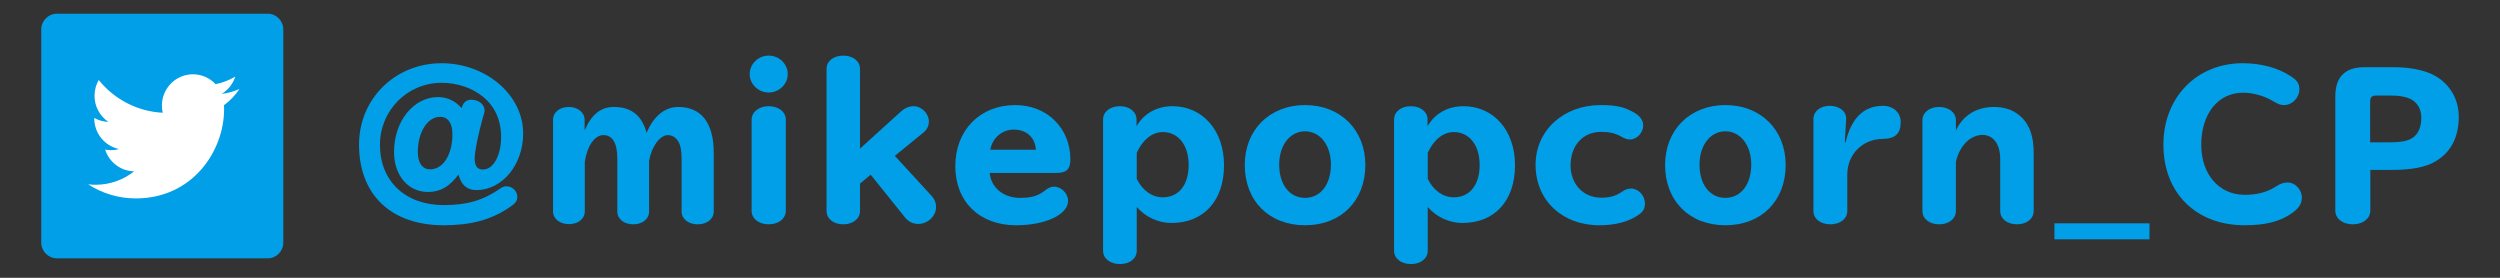 <?xml version="1.0" encoding="utf-8"?>
<!-- Generator: Adobe Illustrator 16.0.0, SVG Export Plug-In . SVG Version: 6.00 Build 0)  -->
<!DOCTYPE svg PUBLIC "-//W3C//DTD SVG 1.1//EN" "http://www.w3.org/Graphics/SVG/1.1/DTD/svg11.dtd">
<svg version="1.1" id="レイヤー_1" xmlns="http://www.w3.org/2000/svg" xmlns:xlink="http://www.w3.org/1999/xlink" x="0px"
	 y="0px" width="900px" height="100px" viewBox="0 0 900 100" enable-background="new 0 0 900 100" xml:space="preserve">
<rect x="0" y="0" width="900" height="100" fill="#333333" stroke="none"/>
<g>
	<g>
		<g>
			<path fill="#009FE8" d="M166.499,38.027c0.548-1.369,1.644-2.122,3.219-2.122c2.603,0,4.724,1.711,4.724,3.766
				c0,0.616-0.069,0.891-0.548,2.465c-1.643,5.75-3.013,12.394-3.013,14.857c0,2.807,0.958,4.039,3.013,4.039
				c3.697,0,6.504-5.066,6.504-11.707c0-6.094-2.26-11.092-6.641-14.584c-3.834-3.149-9.312-4.93-14.789-4.93
				c-12.324,0-22.184,9.928-22.184,22.32c0,13.076,9.105,21.703,23.006,21.703c8.421,0,14.172-1.711,20.266-5.957
				c0.753-0.547,1.506-0.82,2.26-0.82c2.122,0,3.902,1.711,3.902,3.767c0,1.573-0.617,2.396-3.013,3.971
				c-6.573,4.381-13.762,6.299-23.483,6.299c-18.966,0-30.469-11.022-30.469-29.028c0-16.5,13.01-29.305,29.715-29.305
				c16.021,0,29.372,11.435,29.372,25.263c0,11.297-7.531,20.404-16.843,20.404c-3.354,0-5.477-1.85-6.436-5.614
				c-3.219,4.383-6.572,6.299-10.955,6.299c-7.188,0-12.255-5.955-12.255-14.377c0-11.092,6.983-19.787,15.884-19.787
				c3.219,0,6.299,1.438,8.422,3.971L166.499,38.027z M150.409,54.732c0,3.902,1.644,6.23,4.451,6.23
				c4.654,0,8.01-5.271,8.01-12.666c0-3.971-1.574-6.23-4.45-6.23C153.901,42.067,150.409,47.612,150.409,54.732z"/>
			<path fill="#009FE8" d="M210.526,76.095c0,2.67-2.396,4.589-5.682,4.589c-3.354,0-5.752-1.919-5.752-4.589v-33
				c0-2.671,2.396-4.588,5.684-4.588c3.217,0,5.682,1.985,5.682,4.588v3.902c2.465-5.82,5.82-8.49,10.545-8.49
				c6.23,0,10.064,3.013,11.775,9.312c2.533-6.024,6.572-9.312,11.365-9.312c8.354,0,12.803,5.751,12.803,16.5v21.088
				c0,2.738-2.396,4.656-5.75,4.656c-3.424,0-5.82-1.918-5.82-4.656V57.13c0-3.014-0.41-4.998-1.301-6.367
				c-0.89-1.369-2.191-2.123-3.629-2.123c-2.875,0-5.888,4.107-6.777,9.312v18.213c0,2.67-2.396,4.588-5.684,4.588
				c-3.354,0-5.75-1.918-5.75-4.588V57.062c0-5.479-1.713-8.423-4.998-8.423c-3.15,0-5.889,3.902-6.711,9.654L210.526,76.095
				L210.526,76.095z"/>
			<path fill="#009FE8" d="M283.584,26.662c0,3.629-3.081,6.642-6.847,6.642c-3.767,0-6.846-3.013-6.846-6.642
				s3.08-6.642,6.846-6.642C280.503,20.02,283.584,23.033,283.584,26.662z M282.899,75.821c0,2.875-2.602,4.93-6.162,4.93
				c-3.629,0-6.162-2.055-6.162-4.93V43.095c0-2.808,2.67-4.861,6.162-4.861c3.561,0,6.162,2.054,6.162,4.861V75.821z"/>
			<path fill="#009FE8" d="M309.604,75.958c0,2.807-2.533,4.793-6.025,4.793c-3.491,0-6.024-1.986-6.024-4.793V24.813
				c0-2.808,2.533-4.793,6.024-4.793c3.492,0,6.025,1.985,6.025,4.793v28.688l14.721-13.351c1.369-1.233,2.943-1.917,4.519-1.917
				c2.944,0,5.546,2.602,5.546,5.545c0,1.507-0.686,2.942-1.985,3.971l-10.271,8.354l13.146,14.309
				c1.164,1.232,1.712,2.67,1.712,4.109c0,3.284-3.013,6.094-6.437,6.094c-1.85,0-3.561-0.822-4.793-2.396L313.438,62.88
				l-3.834,3.22V75.958z"/>
			<path fill="#009FE8" d="M356.299,62.265c0.479,5.271,4.93,8.97,10.887,8.97c4.312,0,6.571-0.687,9.379-2.943
				c0.891-0.686,1.918-1.096,2.877-1.096c2.67,0,5.065,2.465,5.065,5.135c0,4.93-8.217,8.764-18.69,8.764
				c-13.215,0-21.909-8.49-21.909-21.293c0-12.938,8.899-21.978,21.567-21.978c11.434,0,19.854,8.284,19.854,19.513
				c0,3.629-1.369,4.93-5.135,4.93L356.299,62.265L356.299,62.265z M372.938,53.911c-0.344-4.518-3.425-7.258-8.013-7.258
				c-4.176,0-7.668,3.014-8.421,7.258H372.938z"/>
			<path fill="#009FE8" d="M409.227,90.268c0,2.807-2.533,4.793-6.025,4.793c-3.561,0-6.094-1.986-6.094-4.793V43.025
				c0-2.808,2.533-4.792,6.024-4.792c3.492,0,6.025,1.984,6.025,4.792v2.396c2.67-4.587,7.325-7.188,12.938-7.188
				c10.887,0,18.555,8.764,18.555,21.225c0,12.803-7.325,20.812-18.965,20.812c-4.655,0-9.312-2.121-12.461-5.75v15.748H409.227z
				 M409.227,64.388c2.055,4.177,5.477,6.642,9.379,6.642c5.752,0,9.312-4.451,9.312-11.64c0-7.12-3.697-11.846-9.312-11.846
				c-3.766,0-7.188,2.67-9.379,7.463V64.388z"/>
			<path fill="#009FE8" d="M491.525,59.39c0,12.939-8.765,21.703-21.705,21.703s-21.704-8.764-21.704-21.703
				c0-12.668,8.969-21.566,21.704-21.566C482.555,37.822,491.525,46.722,491.525,59.39z M460.509,59.251
				c0,7.188,3.698,11.981,9.312,11.981c5.547,0,9.312-4.793,9.312-11.981c0-6.981-3.902-11.98-9.312-11.98
				S460.509,52.27,460.509,59.251z"/>
			<path fill="#009FE8" d="M513.984,90.268c0,2.807-2.533,4.793-6.025,4.793c-3.561,0-6.094-1.986-6.094-4.793V43.025
				c0-2.808,2.533-4.792,6.025-4.792c3.491,0,6.024,1.984,6.024,4.792v2.396c2.67-4.587,7.324-7.188,12.938-7.188
				c10.888,0,18.556,8.764,18.556,21.225c0,12.803-7.326,20.812-18.965,20.812c-4.656,0-9.312-2.121-12.462-5.75v15.748H513.984z
				 M513.984,64.388c2.053,4.177,5.477,6.642,9.379,6.642c5.752,0,9.312-4.451,9.312-11.64c0-7.12-3.696-11.846-9.312-11.846
				c-3.766,0-7.189,2.67-9.379,7.463V64.388z"/>
			<path fill="#009FE8" d="M588.477,40.63c2.056,1.232,3.082,2.807,3.082,4.518c0,2.602-2.26,5.066-4.793,5.066
				c-0.959,0-1.645-0.205-3.219-1.096c-2.328-1.232-4.176-1.643-7.189-1.643c-6.504,0-10.953,4.93-10.953,12.05
				c0,6.777,4.587,11.64,11.023,11.64c3.148,0,5.271-0.617,7.461-2.123c1.164-0.82,2.123-1.164,3.287-1.164
				c2.67,0,4.998,2.533,4.998,5.41c0,1.848-0.684,3.012-2.465,4.176c-3.492,2.396-8.283,3.629-13.967,3.629
				c-13.42,0-22.937-9.037-22.937-21.772c0-12.322,9.996-21.497,23.414-21.497C581.904,37.822,584.779,38.507,588.477,40.63z"/>
			<path fill="#009FE8" d="M642.842,59.39c0,12.939-8.764,21.703-21.705,21.703c-12.938,0-21.703-8.764-21.703-21.703
				c0-12.668,8.969-21.566,21.703-21.566S642.842,46.722,642.842,59.39z M611.826,59.251c0,7.188,3.697,11.981,9.311,11.981
				c5.547,0,9.312-4.793,9.312-11.981c0-6.981-3.902-11.98-9.312-11.98C615.729,47.271,611.826,52.27,611.826,59.251z"/>
			<path fill="#009FE8" d="M664.41,51.241c2.053-8.764,6.572-13.146,13.486-13.146c3.696,0,6.369,2.465,6.369,5.818
				c0,4.178-1.986,6.025-6.369,6.094c-7.394,0-12.871,5.545-12.871,12.871v13.078c0,2.807-2.533,4.793-6.094,4.793
				c-3.562,0-6.095-1.986-6.095-4.793V42.82c0-2.739,2.465-4.725,5.89-4.725c3.491,0,6.024,2.054,5.889,4.725l-0.48,8.421H664.41z"
				/>
			<path fill="#009FE8" d="M704.121,75.958c0,2.807-2.533,4.793-6.025,4.793c-3.49,0-6.022-1.986-6.022-4.793V43.3
				c0-2.808,2.532-4.793,6.022-4.793c3.492,0,6.025,1.985,6.025,4.793v3.697c2.465-5.409,7.395-8.49,13.693-8.49
				c4.313,0,7.6,1.301,10.338,4.107c2.672,2.808,3.973,6.848,3.973,12.393v20.951c0,2.807-2.533,4.793-6.025,4.793
				s-6.024-1.986-6.024-4.793v-18.76c0-5.271-2.466-8.627-6.367-8.627c-4.383,0-8.285,3.901-9.586,9.723L704.121,75.958
				L704.121,75.958z"/>
			<path fill="#009FE8" d="M773.822,80.407v5.752H739.59v-5.752H773.822z"/>
			<path fill="#009FE8" d="M824.422,27.278c2.533,1.574,3.354,2.738,3.354,4.86c0,3.012-2.532,5.684-5.477,5.684
				c-1.369,0-2.055-0.274-4.039-1.438c-3.287-1.916-7.121-3.012-10.75-3.012c-8.969,0-15.062,7.531-15.062,18.76
				c0,10.681,6.436,18.006,15.68,18.006c4.449,0,8.078-0.959,11.229-3.012c1.573-1.026,2.807-1.438,4.176-1.438
				c2.738,0,5.135,2.533,5.135,5.478c0,2.123-1.027,3.697-3.424,5.478c-4.312,3.081-9.516,4.45-17.184,4.45
				c-17.527,0-29.236-11.639-29.236-29.028c0-16.98,11.981-29.305,28.551-29.305C813.809,22.76,819.834,24.334,824.422,27.278z"/>
			<path fill="#009FE8" d="M853.316,75.821c0,2.875-2.67,4.93-6.299,4.93c-3.697,0-6.3-2.055-6.3-4.93V34.673
				c0-6.984,3.492-10.476,10.478-10.476h10.338c5.34,0,9.723,0.753,13.213,2.189c6.436,2.671,10.408,8.627,10.408,15.611
				c0,7.463-2.877,12.939-8.49,16.158c-3.492,2.053-8.559,3.012-15.543,3.012h-7.805V75.821z M860.096,51.241
				c4.519,0,7.119-0.547,8.832-1.916c1.779-1.371,2.738-3.835,2.738-6.916c0-3.218-1.438-5.613-4.039-6.846
				c-1.645-0.754-3.902-1.164-6.711-1.164h-5.682c-1.302,0-1.986,0.684-1.986,1.984V51.24L860.096,51.241L860.096,51.241z"/>
		</g>
	</g>
	<path fill="#009FE8" d="M96.373,4.94H20.468c-3.094,0-5.622,2.557-5.622,5.683v76.693c0,3.125,2.528,5.683,5.622,5.683h75.905
		c3.095,0,5.622-2.558,5.622-5.683V10.623C101.995,7.497,99.468,4.94,96.373,4.94z"/>
	<path fill="#FFFFFF" d="M84.714,27.562c-2.16,1.289-4.553,2.232-7.1,2.741c-2.038-2.196-4.943-3.562-8.154-3.562
		c-6.174,0-11.176,5.05-11.176,11.277c0,0.886,0.098,1.743,0.287,2.571c-9.288-0.471-17.521-4.959-23.035-11.786
		c-0.959,1.67-1.51,3.604-1.51,5.67c0,3.913,1.971,7.37,4.973,9.395c-1.836-0.058-3.56-0.57-5.061-1.413
		c-0.005,0.048-0.005,0.095-0.005,0.146c0,5.459,3.854,10.025,8.963,11.057c-0.935,0.258-1.923,0.397-2.944,0.397
		c-0.717,0-1.418-0.073-2.102-0.202c1.424,4.481,5.549,7.741,10.439,7.834c-3.824,3.028-8.643,4.827-13.877,4.827
		c-0.9,0-1.791-0.049-2.668-0.153c4.949,3.201,10.818,5.069,17.132,5.069c20.556,0,31.799-17.194,31.799-32.1
		c0-0.493-0.015-0.978-0.033-1.459c2.184-1.592,4.076-3.581,5.572-5.843c-2.004,0.9-4.154,1.503-6.415,1.776
		C82.109,32.407,83.881,30.197,84.714,27.562z"/>
</g>
</svg>
